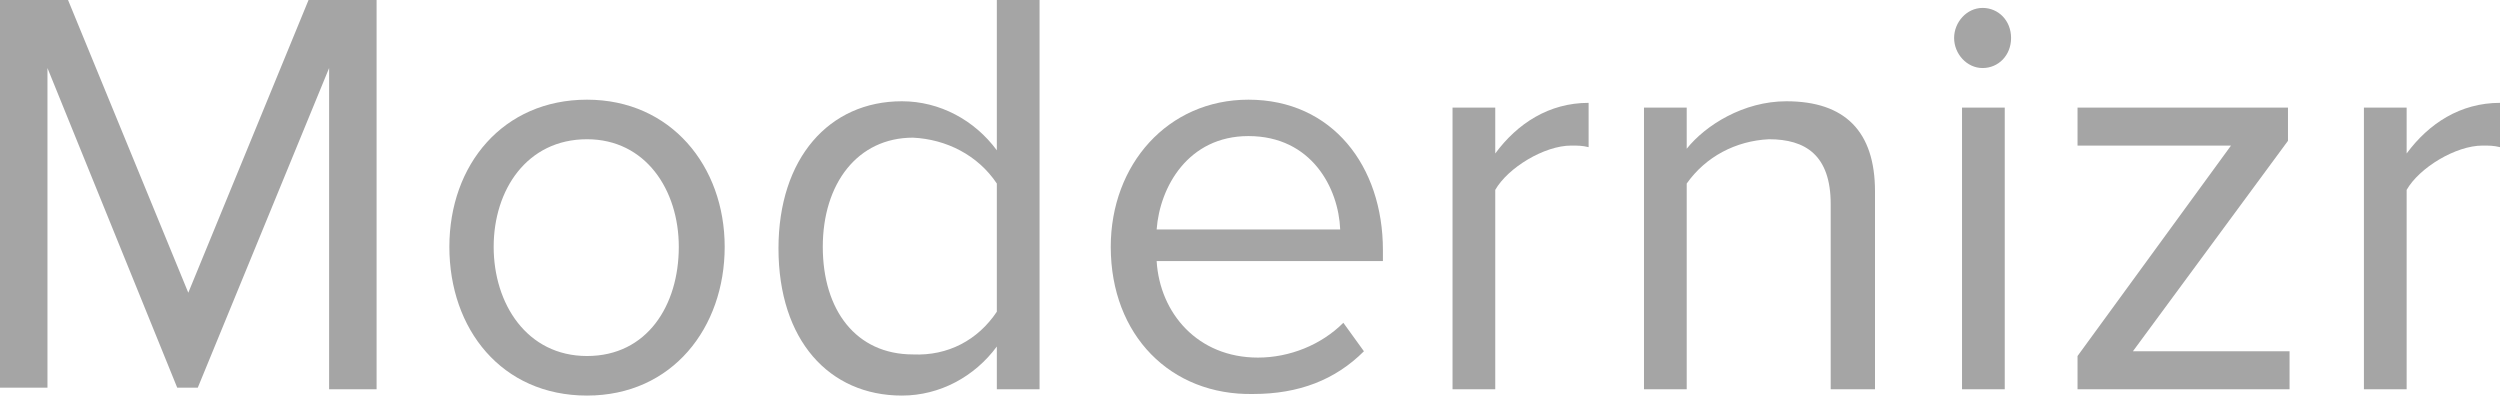  <svg width="158" height="25" xmlns="http://www.w3.org/2000/svg">
                                            <g>
                                                <path d="m20.8,24.6l0,-20.3l-8.3,20.2l-1.3,0l-8.2,-20.2l0,20.2l-3,0l0,-24.5l4.3,0l7.6,18.5l7.6,-18.5l4.3,0l0,24.6l-3,0z" fill="#A5A5A5"></path>
                                                <path d="m28.4,15.6c0,-5.2 3.4,-9.3 8.7,-9.3s8.7,4.2 8.7,9.3s-3.3,9.4 -8.7,9.4s-8.7,-4.2 -8.7,-9.4zm14.5,0c0,-3.6 -2.1,-6.8 -5.8,-6.8c-3.8,0 -5.9,3.2 -5.9,6.8s2.1,6.9 5.9,6.9s5.8,-3.2 5.8,-6.9l0,0z" fill="#A5A5A5"></path>
                                                <path d="m63,24.6l0,-2.7c-1.4,1.9 -3.6,3.1 -6,3.1c-4.6,0 -7.8,-3.5 -7.8,-9.3c0,-5.7 3.2,-9.3 7.8,-9.3c2.4,0 4.6,1.2 6,3.1l0,-9.5l2.7,0l0,24.6l-2.7,0zm0,-4.9l0,-8.1c-1.2,-1.8 -3.2,-2.8 -5.3,-2.9c-3.5,0 -5.7,2.9 -5.7,6.9s2.1,6.8 5.7,6.8c2.2,0.1 4.1,-0.9 5.3,-2.7l0,0z" fill="#A5A5A5"></path>
                                                <path d="m70.2,15.6c0,-5.2 3.6,-9.3 8.7,-9.3c5.3,0 8.5,4.2 8.5,9.5l0,0.7l-14.3,0c0.2,3.3 2.6,6.1 6.4,6.1c2,0 4,-0.8 5.4,-2.2l1.3,1.8c-1.8,1.8 -4.1,2.7 -7,2.7c-5.2,0.1 -9,-3.7 -9,-9.3zm8.7,-7c-3.8,0 -5.6,3.2 -5.8,5.9l11.6,0c-0.1,-2.6 -1.8,-5.9 -5.8,-5.9z" fill="#A5A5A5"></path>
                                                <path d="m91.8,24.6l0,-17.8l2.7,0l0,2.9c1.4,-1.9 3.4,-3.2 5.9,-3.2l0,2.8c-0.4,-0.1 -0.7,-0.1 -1.1,-0.1c-1.7,0 -4,1.4 -4.8,2.8l0,12.6l-2.7,0z" fill="#A5A5A5"></path>
                                                <path d="m115.7,24.6l0,-11.7c0,-3.1 -1.6,-4.1 -3.9,-4.1c-2.1,0.1 -4,1.1 -5.2,2.8l0,13l-2.7,0l0,-17.8l2.7,0l0,2.6c1.2,-1.5 3.6,-3 6.3,-3c3.7,0 5.6,1.9 5.6,5.7l0,12.5l-2.8,0z" fill="#A5A5A5"></path>
                                                <path d="m123.5,2.4c0,-1 0.8,-1.9 1.8,-1.9c1,0 1.8,0.8 1.8,1.9s-0.8,1.9 -1.8,1.9c-1,0 -1.8,-0.9 -1.8,-1.9zm0.5,22.2l0,-17.8l2.7,0l0,17.8l-2.7,0z" fill="#A5A5A5"></path>
                                                <path d="m131.3,24.6l0,-2.1l9.7,-13.3l-9.7,0l0,-2.4l13.3,0l0,2.1l-9.8,13.3l9.9,0l0,2.4l-13.4,0z" fill="#A5A5A5"></path>
                                                <path d="m149.4,24.6l0,-17.8l2.7,0l0,2.9c1.4,-1.9 3.4,-3.2 5.9,-3.2l0,2.8c-0.4,-0.1 -0.7,-0.1 -1.1,-0.1c-1.7,0 -4,1.4 -4.8,2.8l0,12.6l-2.7,0z" fill="#A5A5A5"></path>
                                            </g>
                                        </svg>